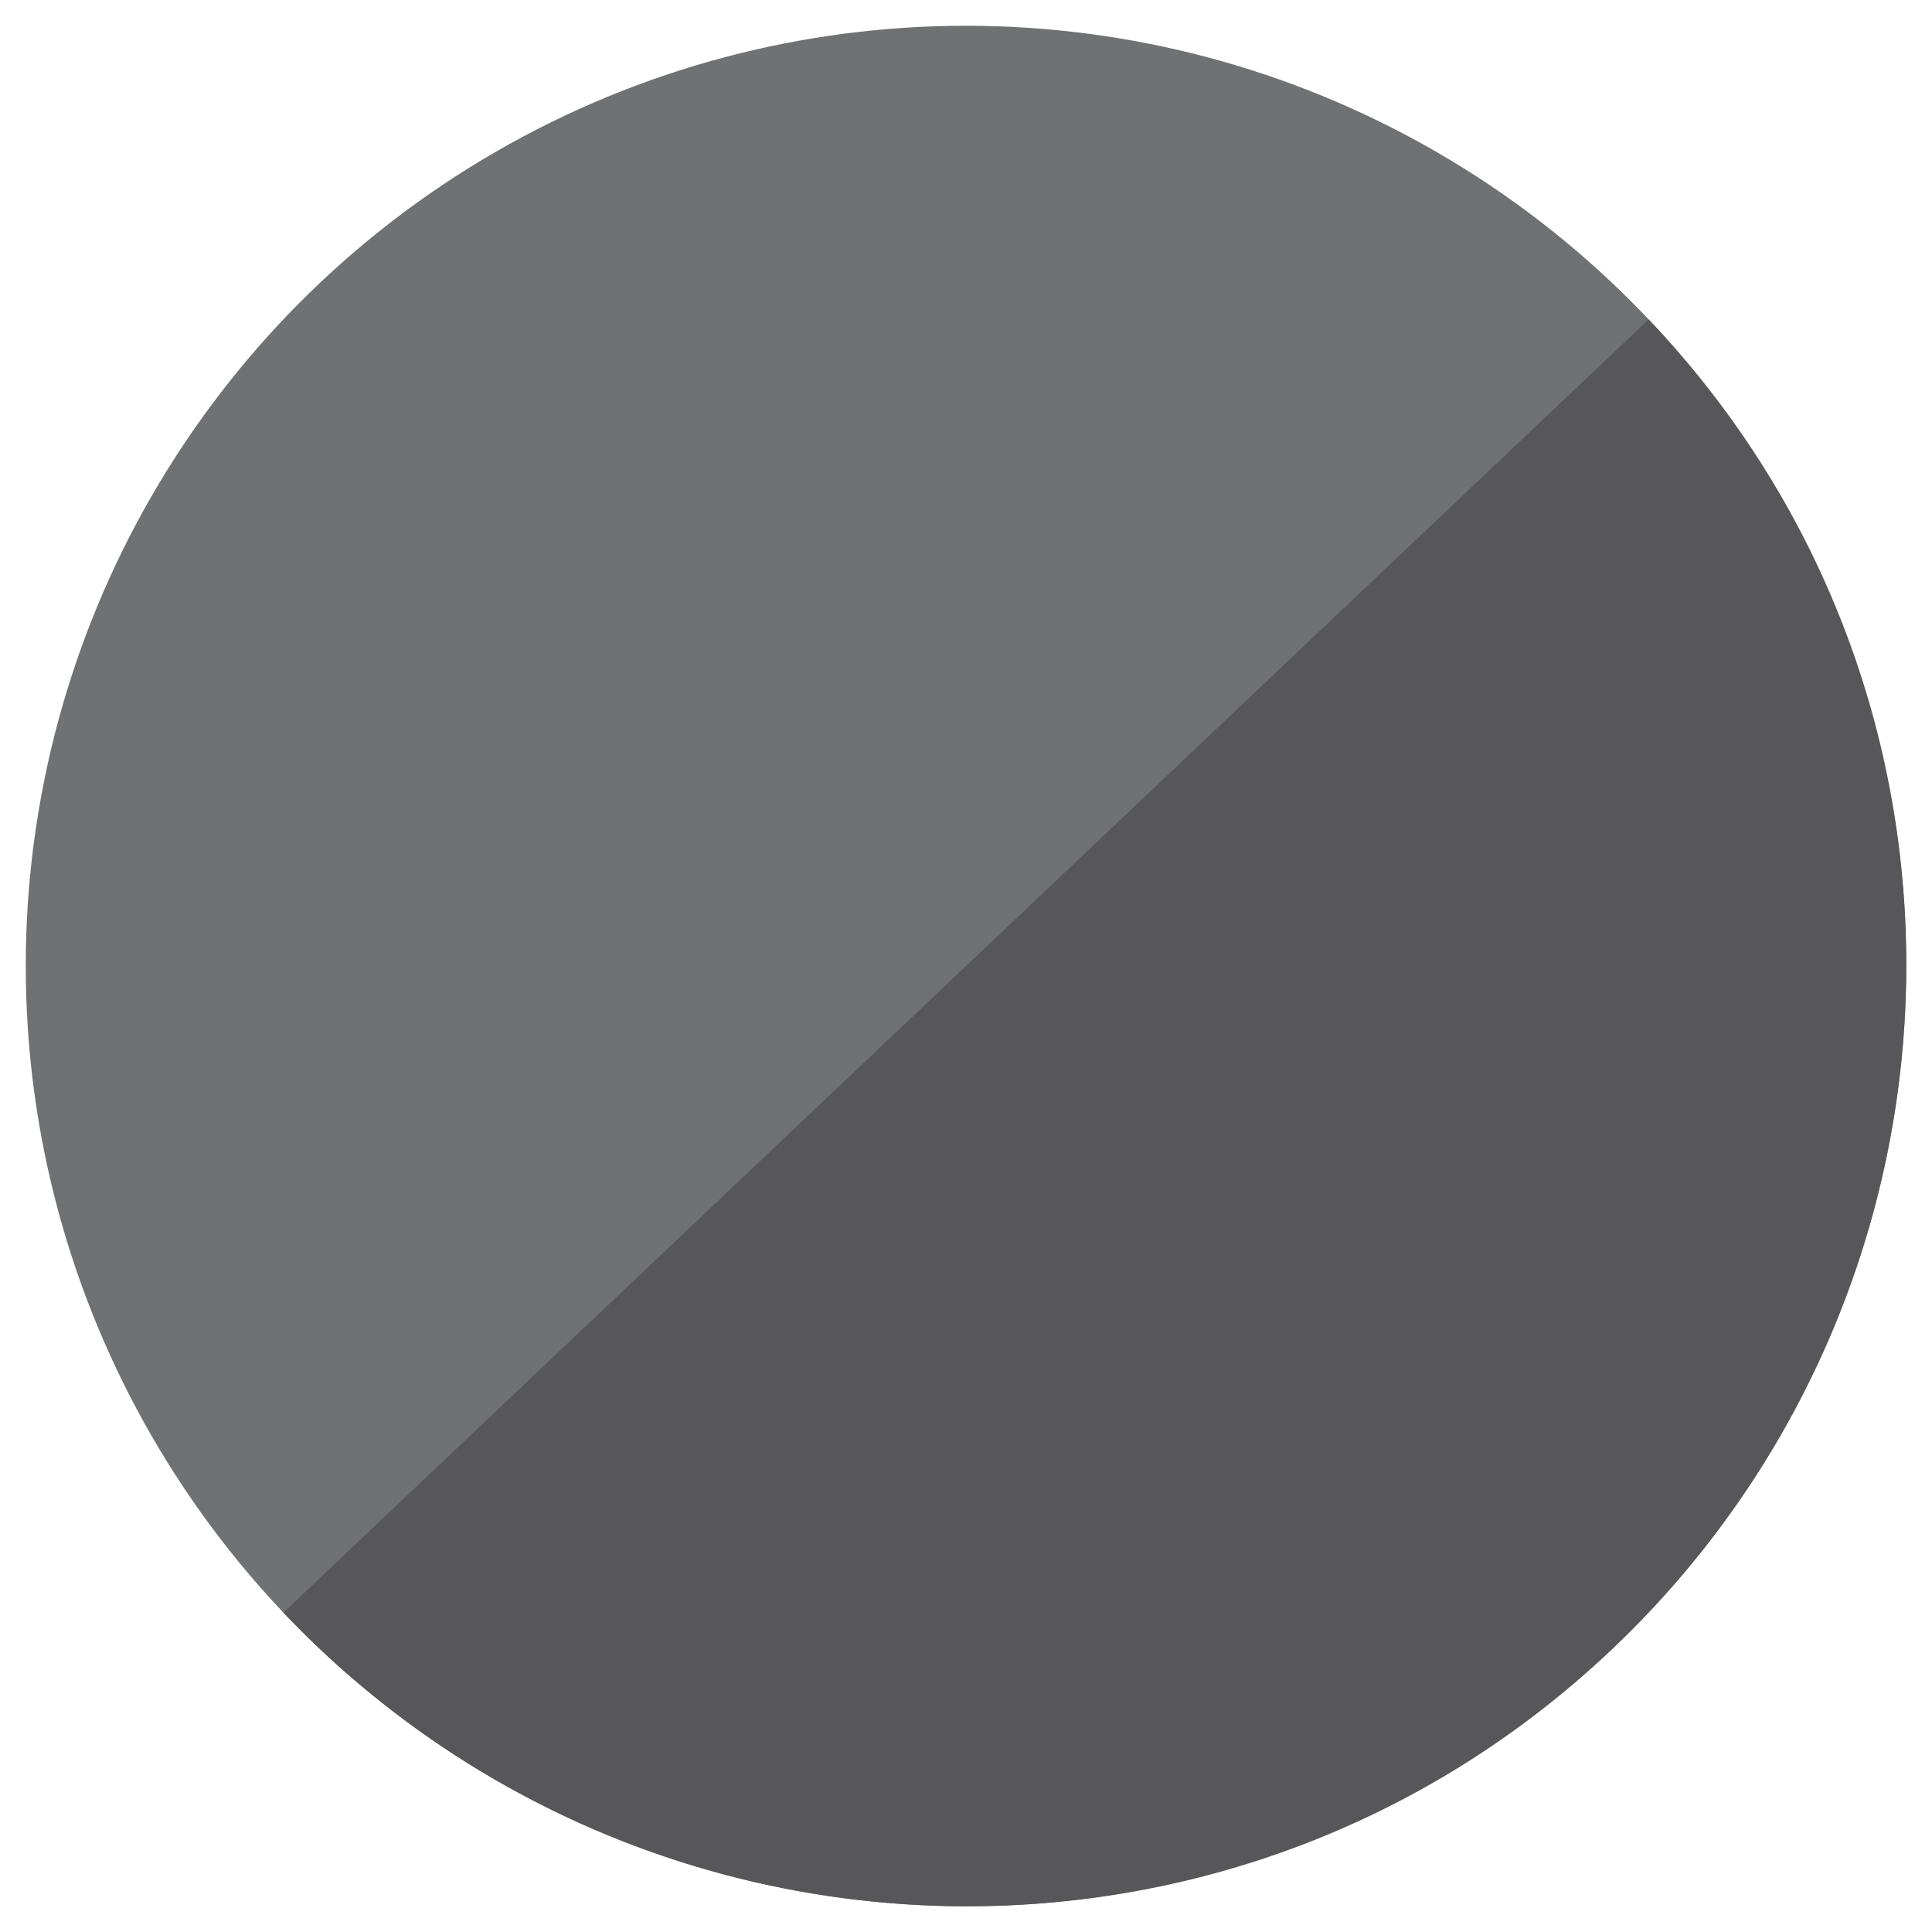 <svg xmlns="http://www.w3.org/2000/svg" xmlns:xlink="http://www.w3.org/1999/xlink" id="Capa_1" x="0px" y="0px" viewBox="0 0 75 75" style="enable-background:new 0 0 75 75;" xml:space="preserve"> <style type="text/css"> .st0{fill:#353742;} .st1{fill:#30323A;} .st2{fill:#2D5774;} .st3{fill:#2A4C63;} .st4{fill:#707173;} .st5{fill:#575759;} .st6{fill:#A2A3A7;} .st7{fill:#898A8F;} .st8{fill:#F4F4F3;} .st9{fill:#C8C8C7;} </style> <circle class="st4" cx="37.5" cy="37.5" r="36.5"></circle> <path class="st5" d="M64,12.4C77.9,27,77.2,50.1,62.6,64S24.9,77.2,11,62.6"></path> </svg>